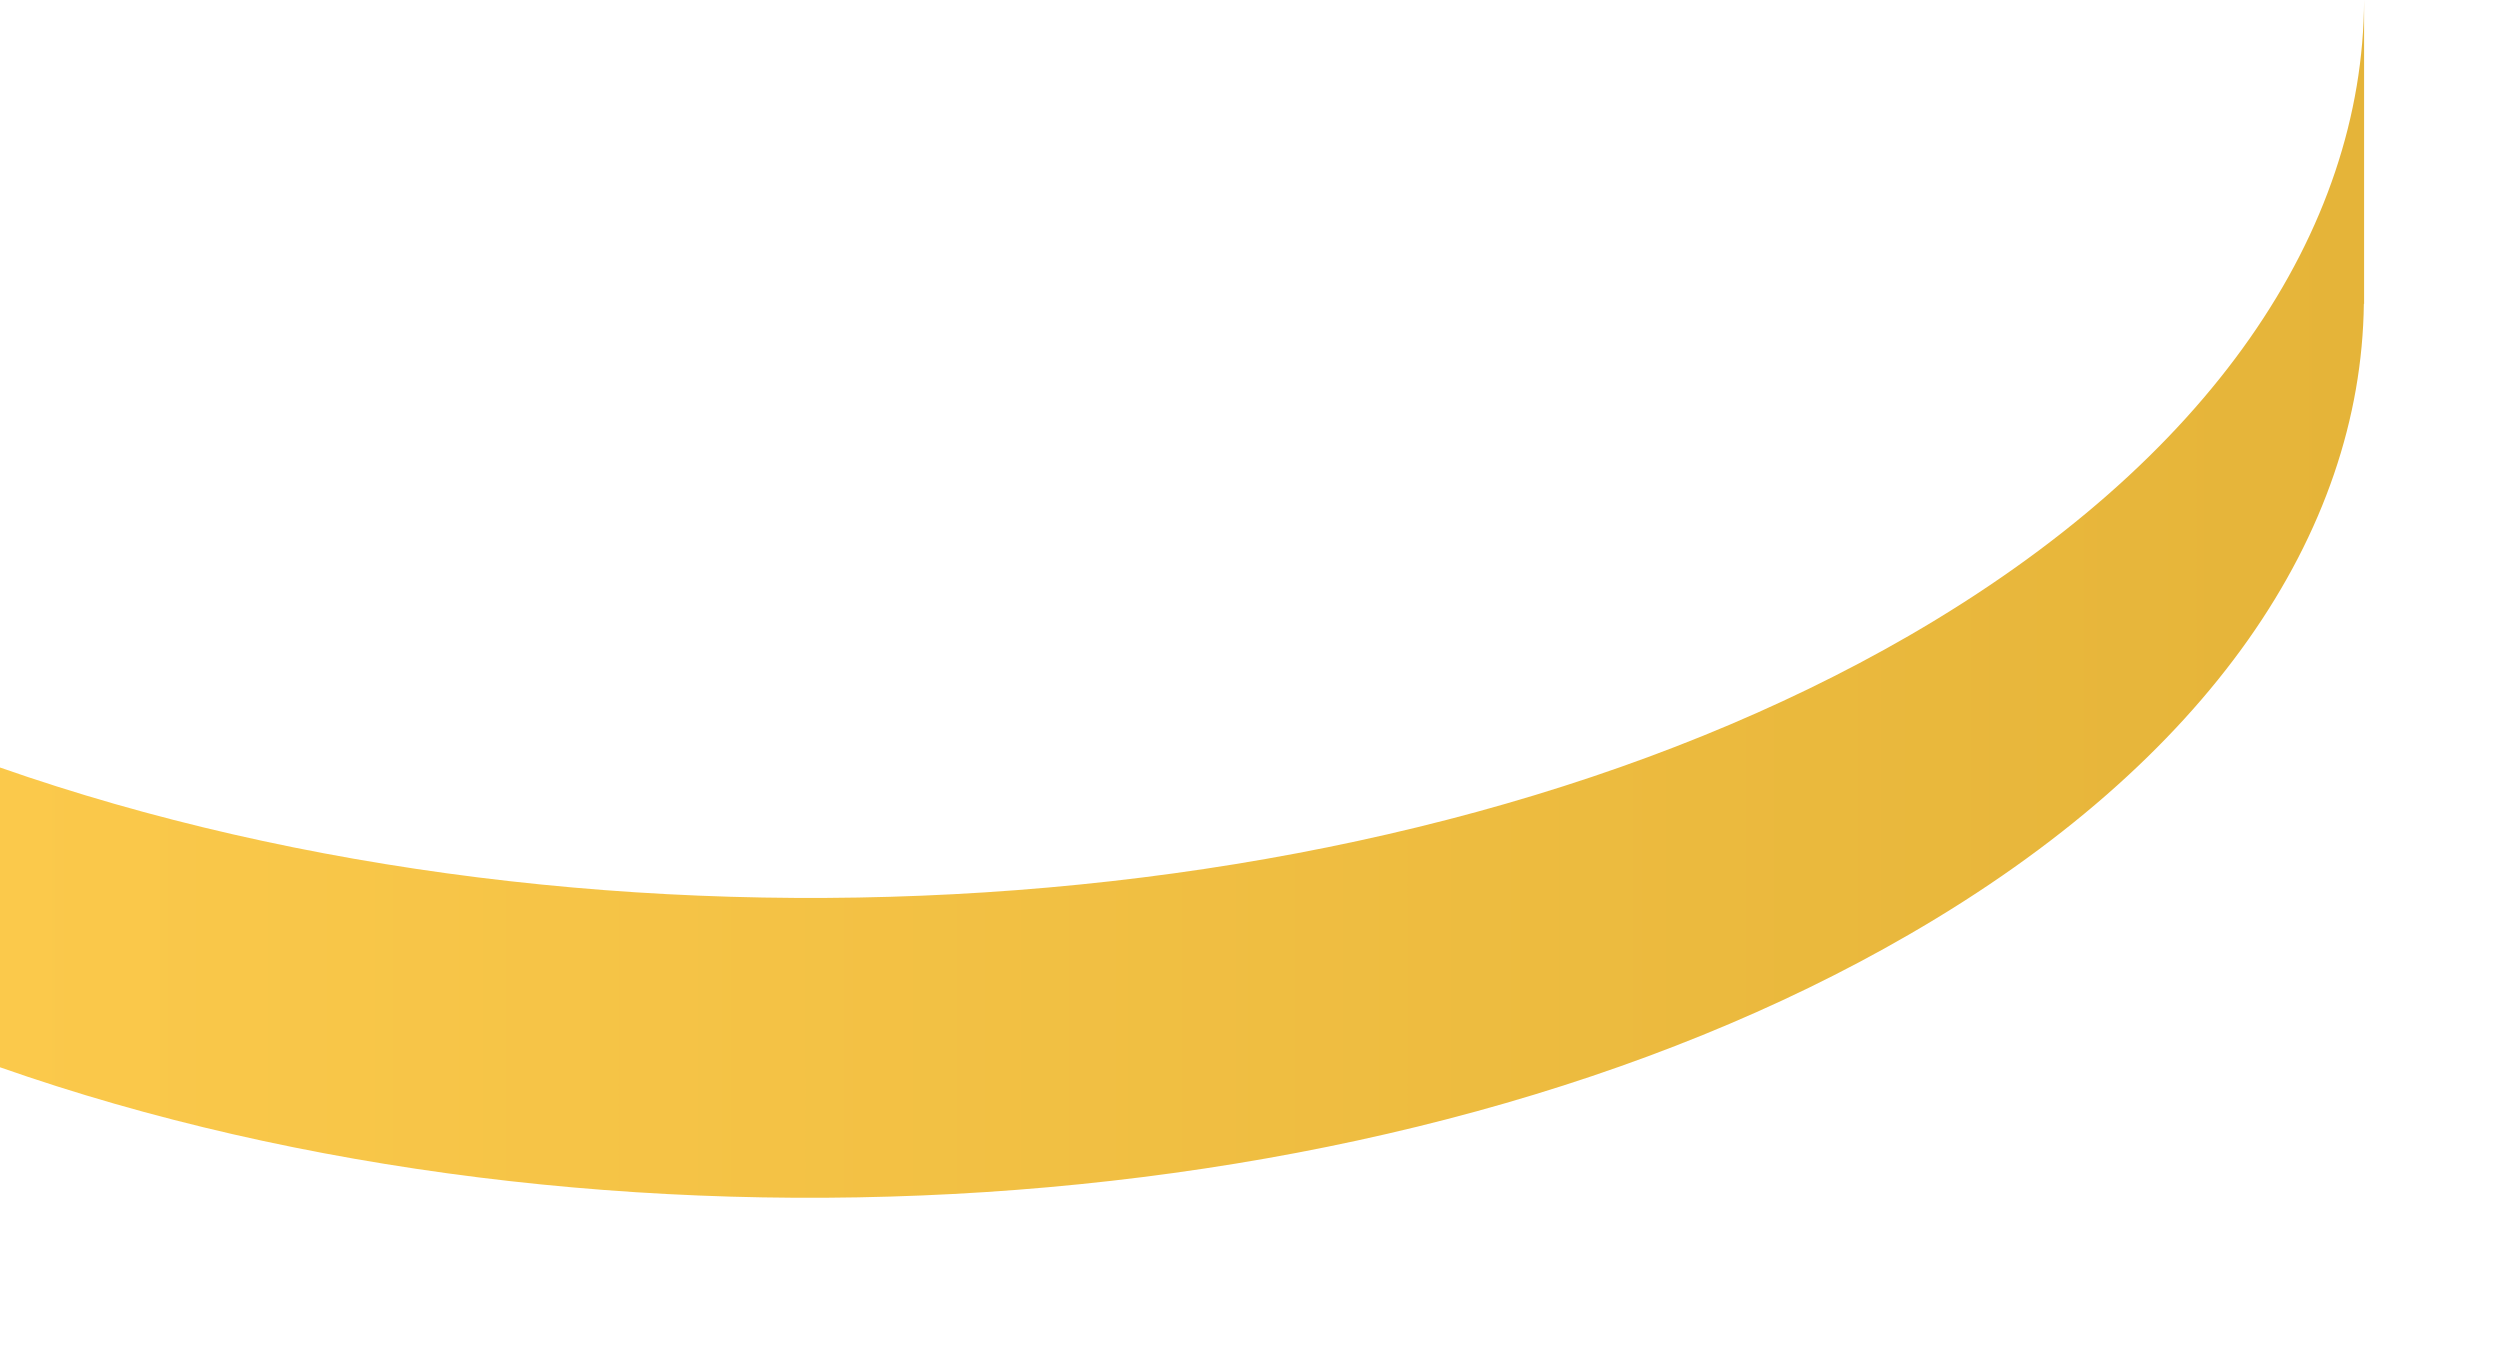 <?xml version="1.0" encoding="utf-8"?>
<svg xmlns="http://www.w3.org/2000/svg" fill="none" height="100%" overflow="visible" preserveAspectRatio="none" style="display: block;" viewBox="0 0 11 6" width="100%">
<path d="M8.398 2.798C6.123 4.112 2.636 4.3 0 3.377V4.696C2.636 5.621 6.123 5.43 8.398 4.113C9.724 3.347 10.389 2.342 10.401 1.336L10.402 1.338V0C10.398 1.011 9.733 2.026 8.398 2.798Z" fill="url(#paint0_linear_0_13458)" id="Vector"/>
<defs>
<linearGradient gradientUnits="userSpaceOnUse" id="paint0_linear_0_13458" x1="0" x2="10.402" y1="2.635" y2="2.635">
<stop stop-color="#FBC94B"/>
<stop offset="1" stop-color="#E5B439"/>
</linearGradient>
</defs>
</svg>